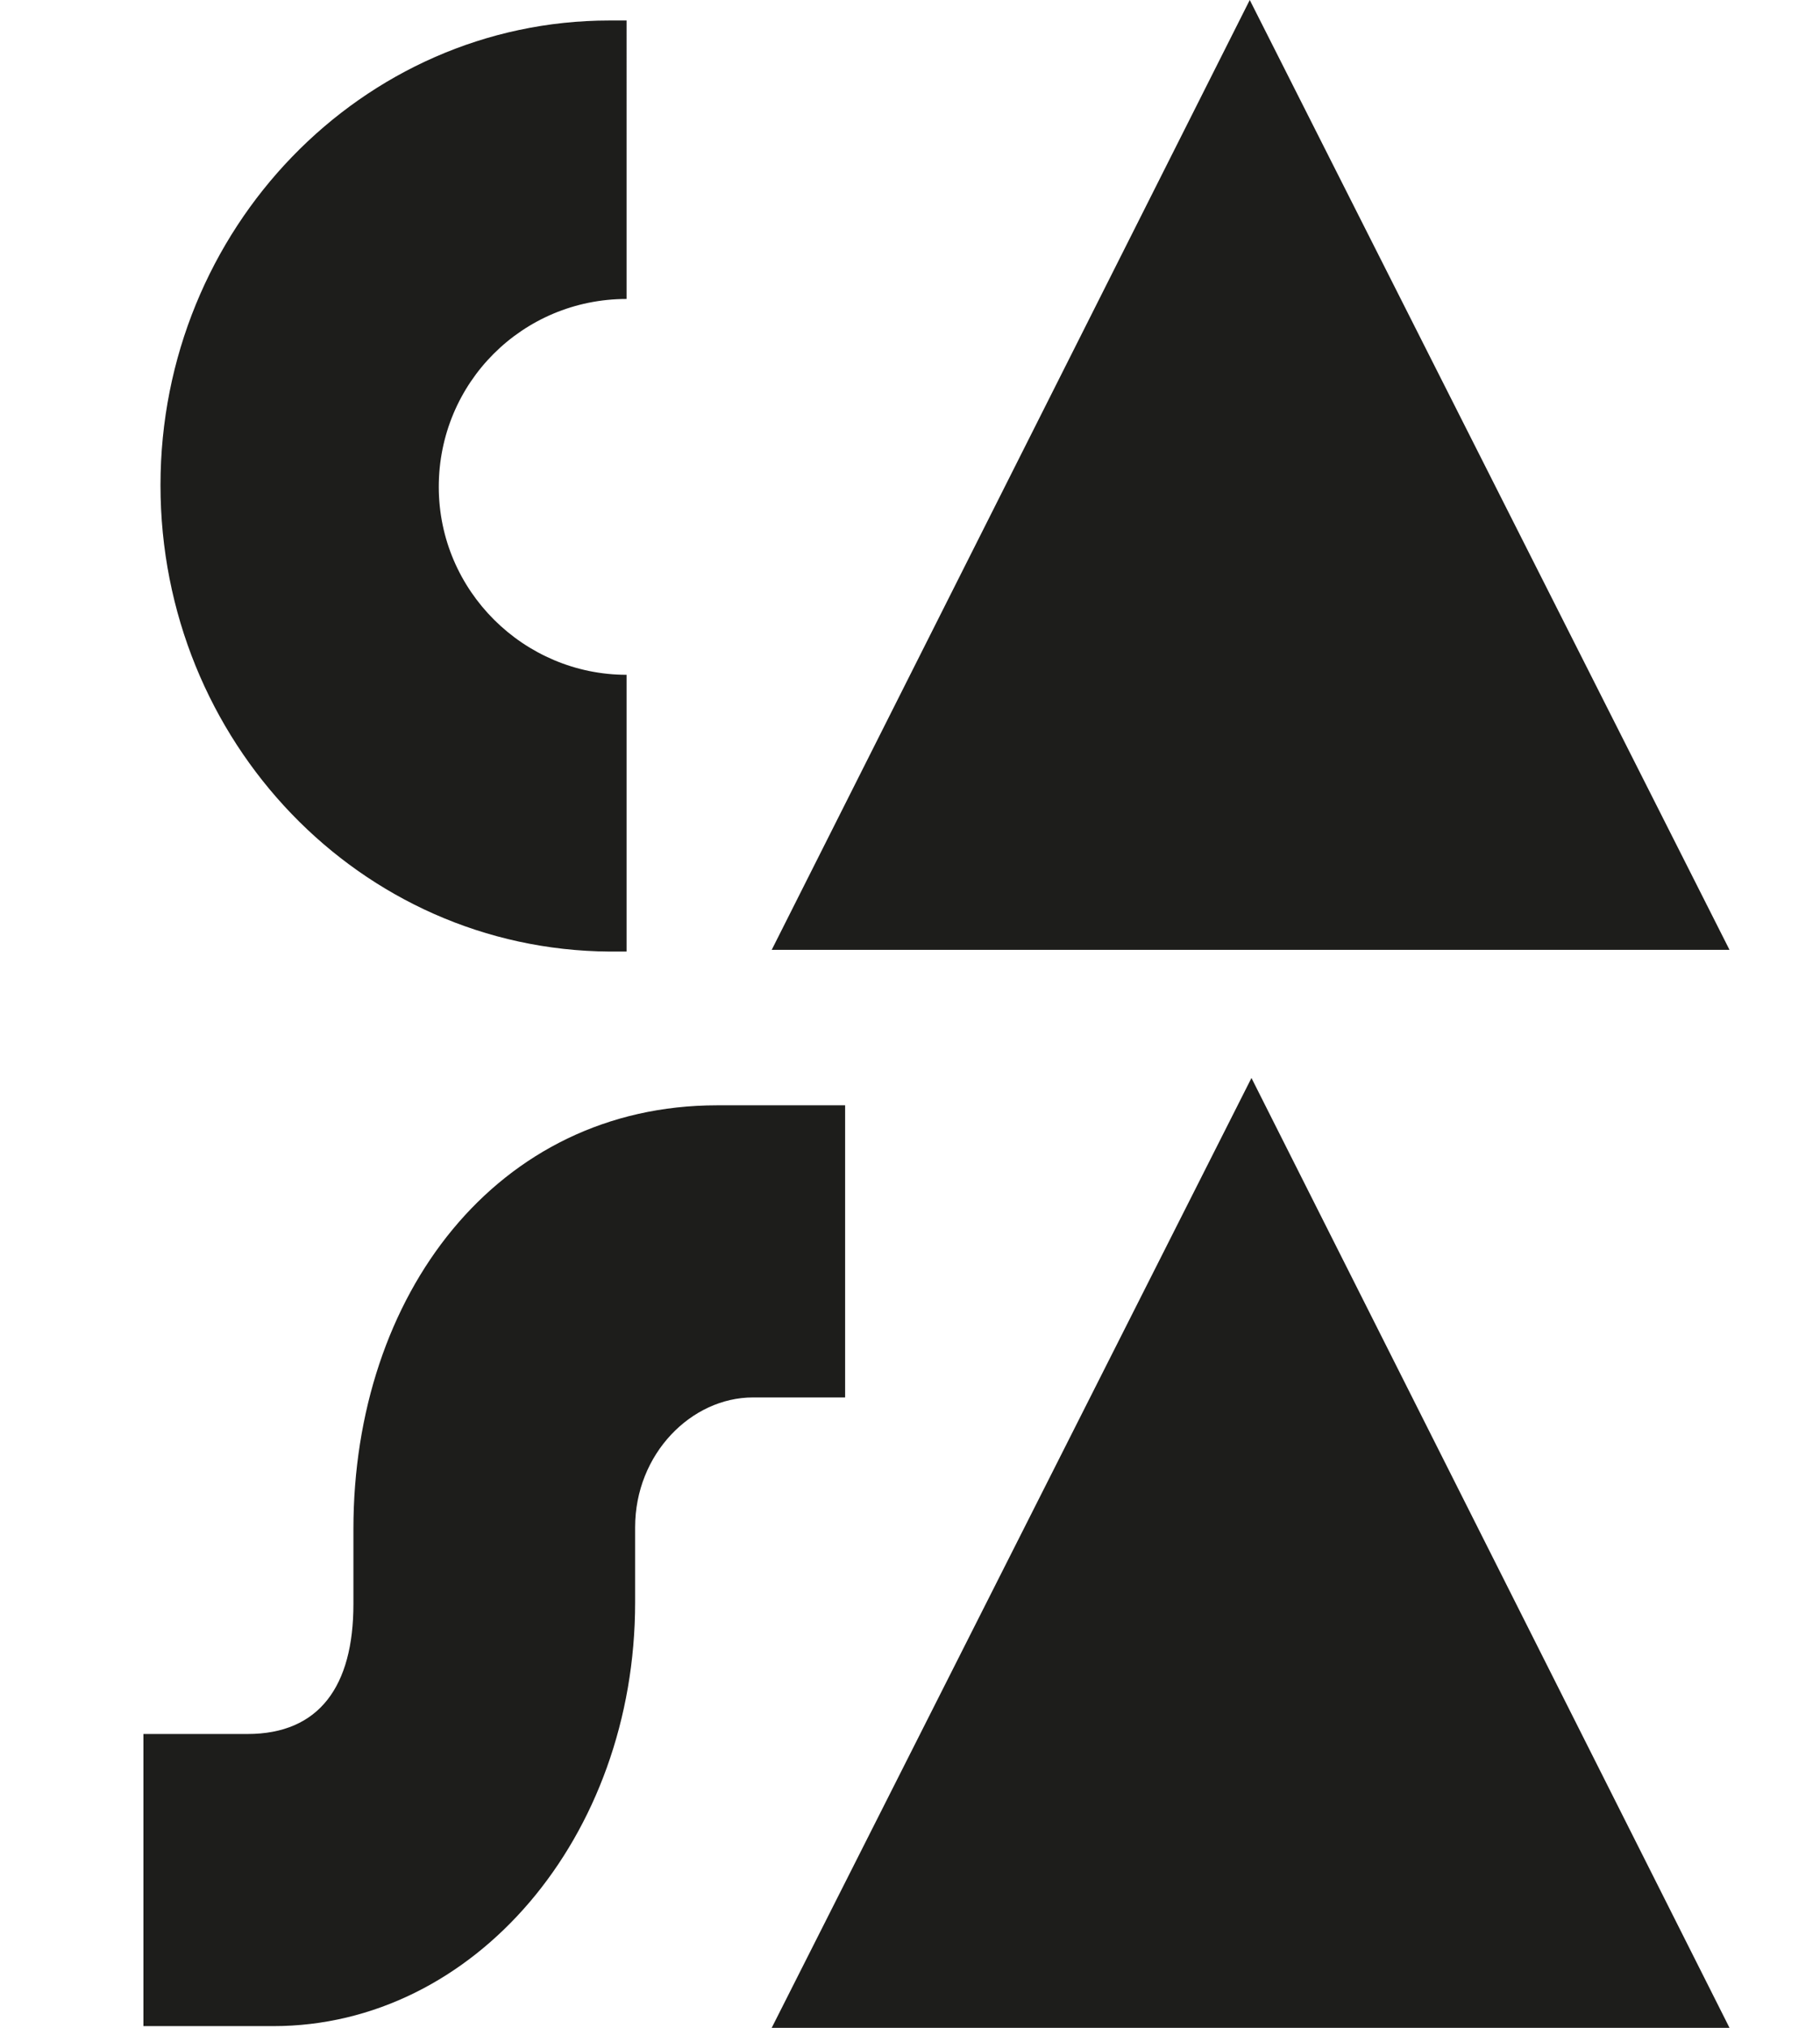 <?xml version="1.0" encoding="utf-8"?>
<!-- Generator: Adobe Illustrator 24.3.0, SVG Export Plug-In . SVG Version: 6.00 Build 0)  -->
<svg version="1.1" id="Ebene_1" xmlns="http://www.w3.org/2000/svg" xmlns:xlink="http://www.w3.org/1999/xlink" x="0px" y="0px"
	 viewBox="0 0 106.6 118.7" style="enable-background:new 0 0 106.6 118.7;" xml:space="preserve">
<style type="text/css">
	.st0{fill:#1D1D1B;}
</style>
<g>
	<path class="st0" d="M8.4,118.6H16c11.8,0,21.2-11.1,21.2-24.8v-4.4l0,0c0-4.3,3.3-7.6,6.9-7.6h5.4V64.7H42l0,0
		c-12.9,0-21.3,11.1-21.3,24.8l0,0v4.4c0,4.8-2,7.6-6.2,7.6H8.4V118.6z"/>
	<path class="st0" d="M25.7,28.5c0-6.1,4.9-11,11-11V1.2h-1C21.2,1.2,9.4,13.4,9.4,28.4s11.7,27.2,26.3,27.3h1V39.5
		C30.7,39.5,25.7,34.6,25.7,28.5"/>
</g>
<polygon class="st0" points="73.2,0 45.2,55.6 101.3,55.6 "/>
<polygon class="st0" points="73.3,63.1 45.2,118.7 101.3,118.7 "/>
</svg>
